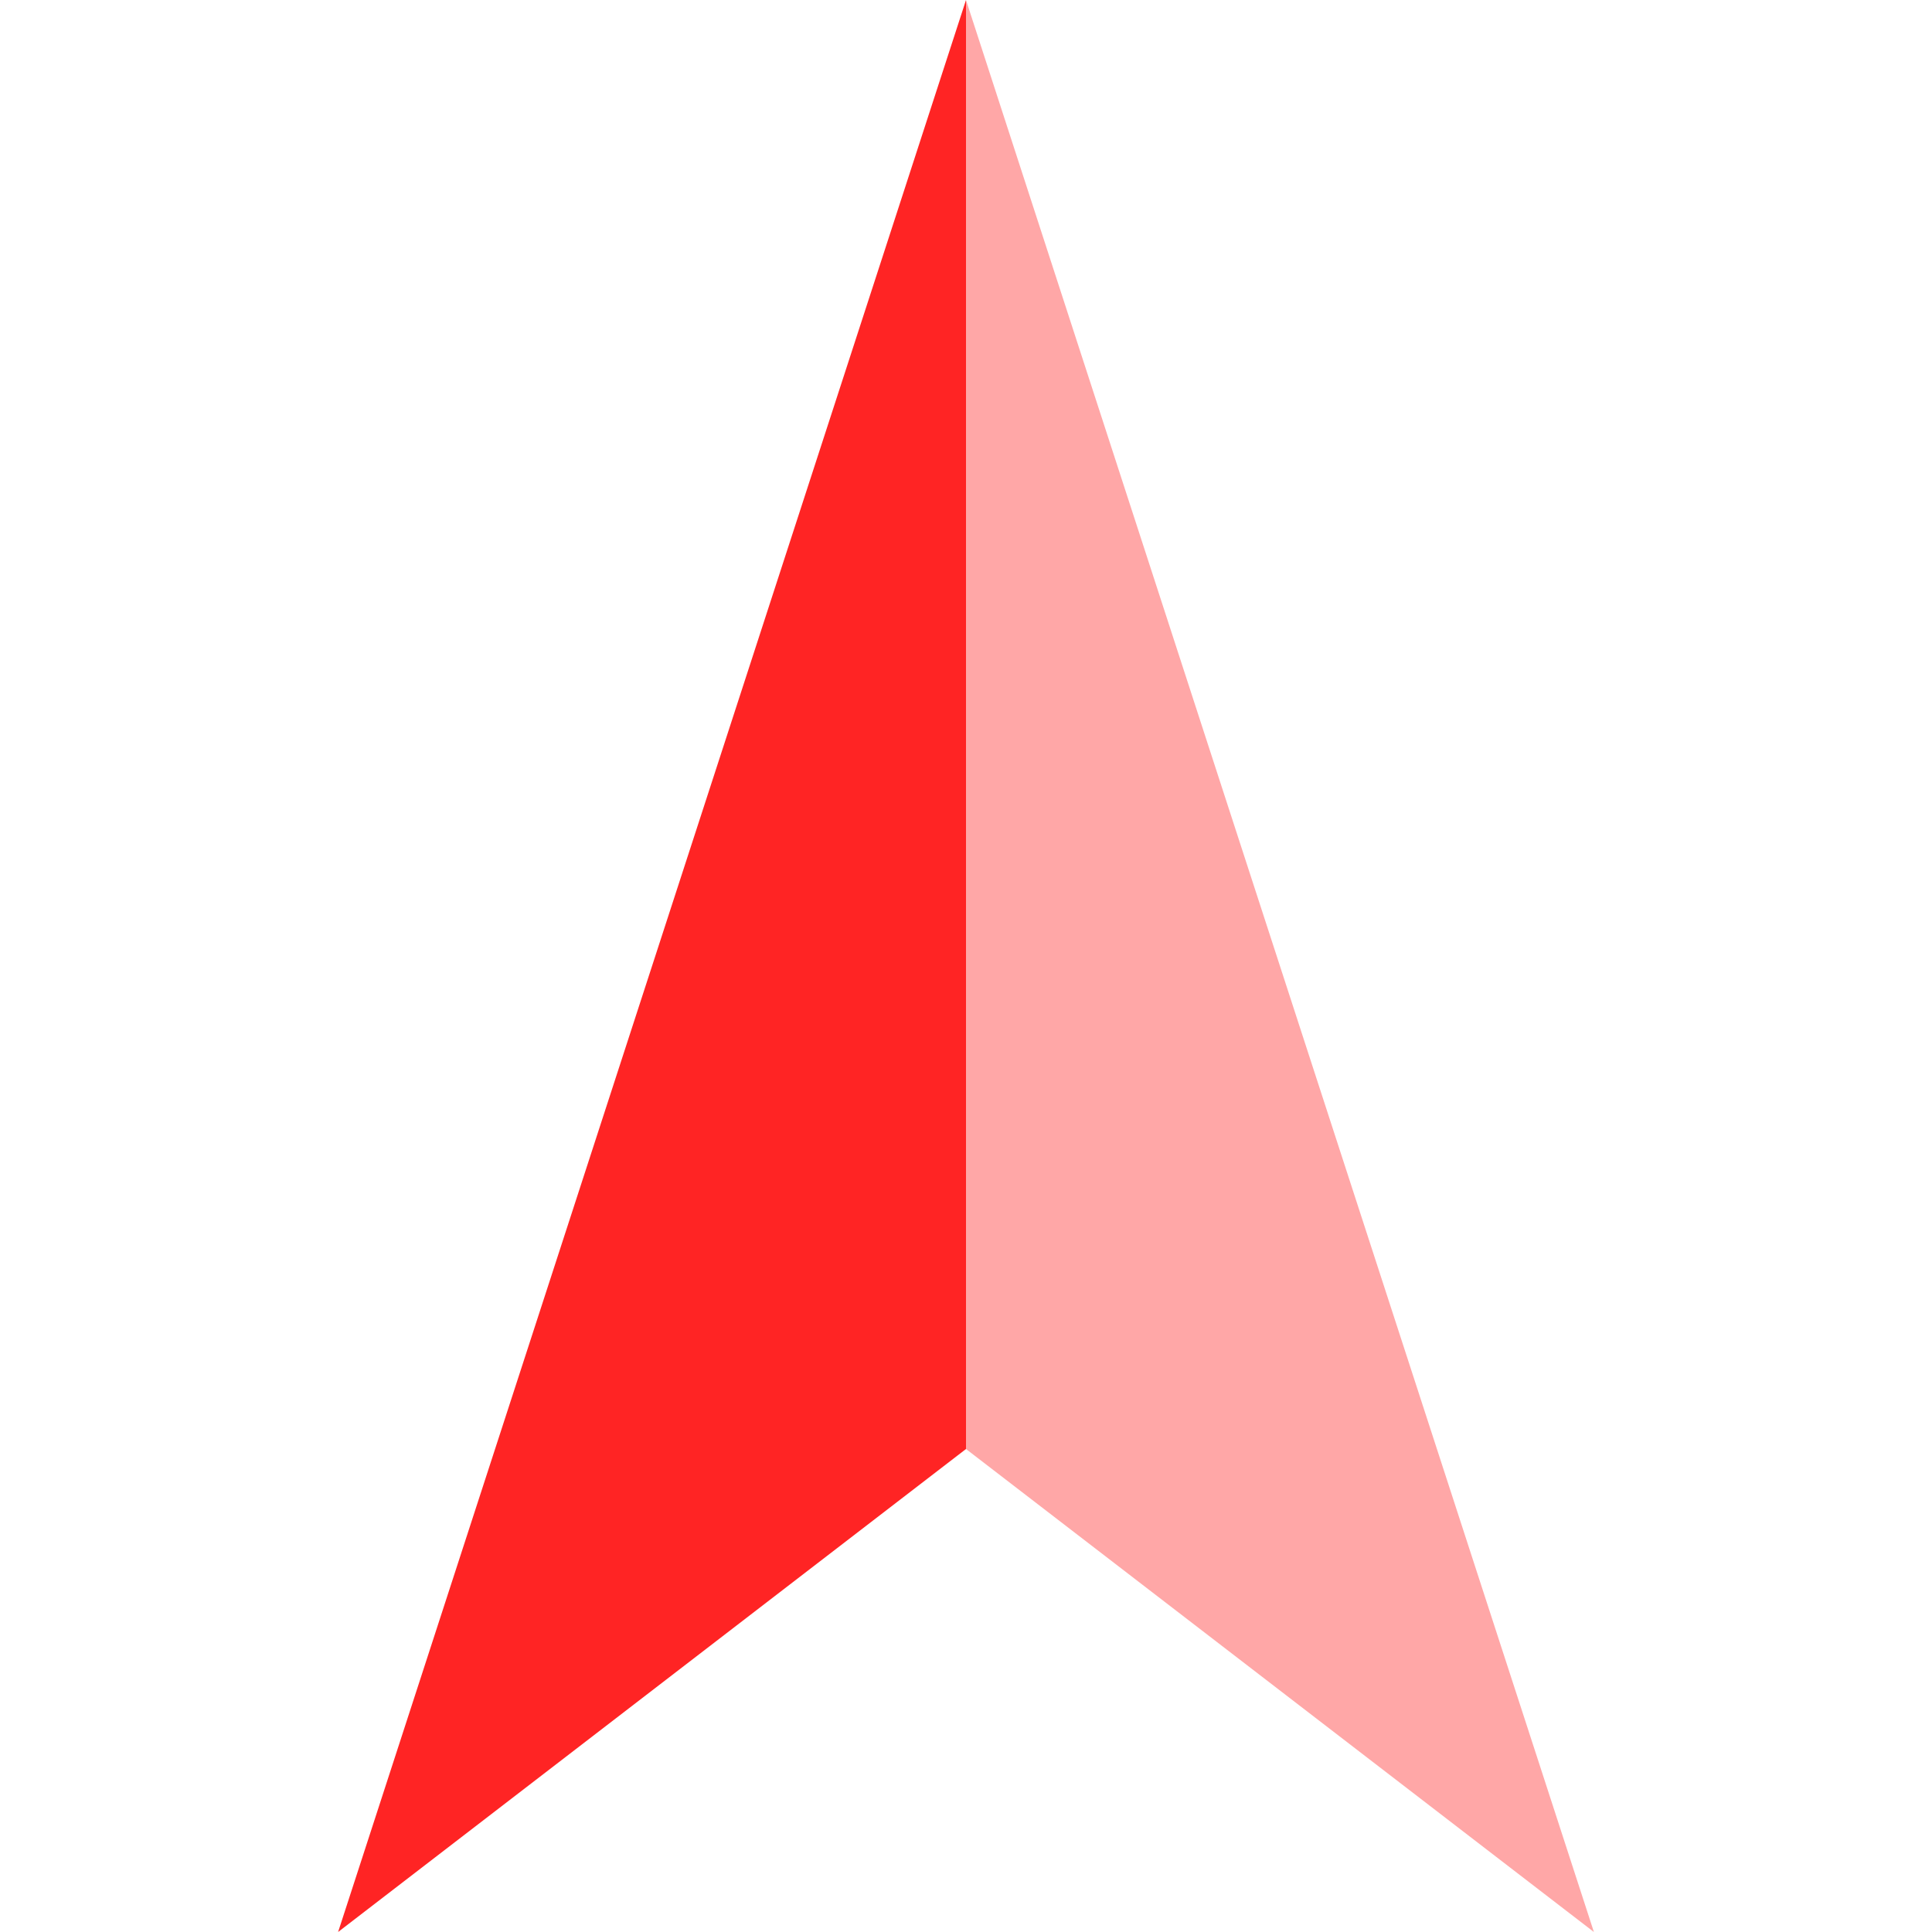 <?xml version="1.0" standalone="no"?><!DOCTYPE svg PUBLIC "-//W3C//DTD SVG 1.1//EN" "http://www.w3.org/Graphics/SVG/1.1/DTD/svg11.dtd"><svg t="1745304821529" class="icon" viewBox="0 0 1024 1024" version="1.1" xmlns="http://www.w3.org/2000/svg" p-id="6363" xmlns:xlink="http://www.w3.org/1999/xlink"><path d="M512 0v768L179.2 1024z" fill="#FF2424" p-id="6364"></path><path d="M512 0v768l332.8 256z" fill="#FFA7A7" p-id="6365"></path></svg>